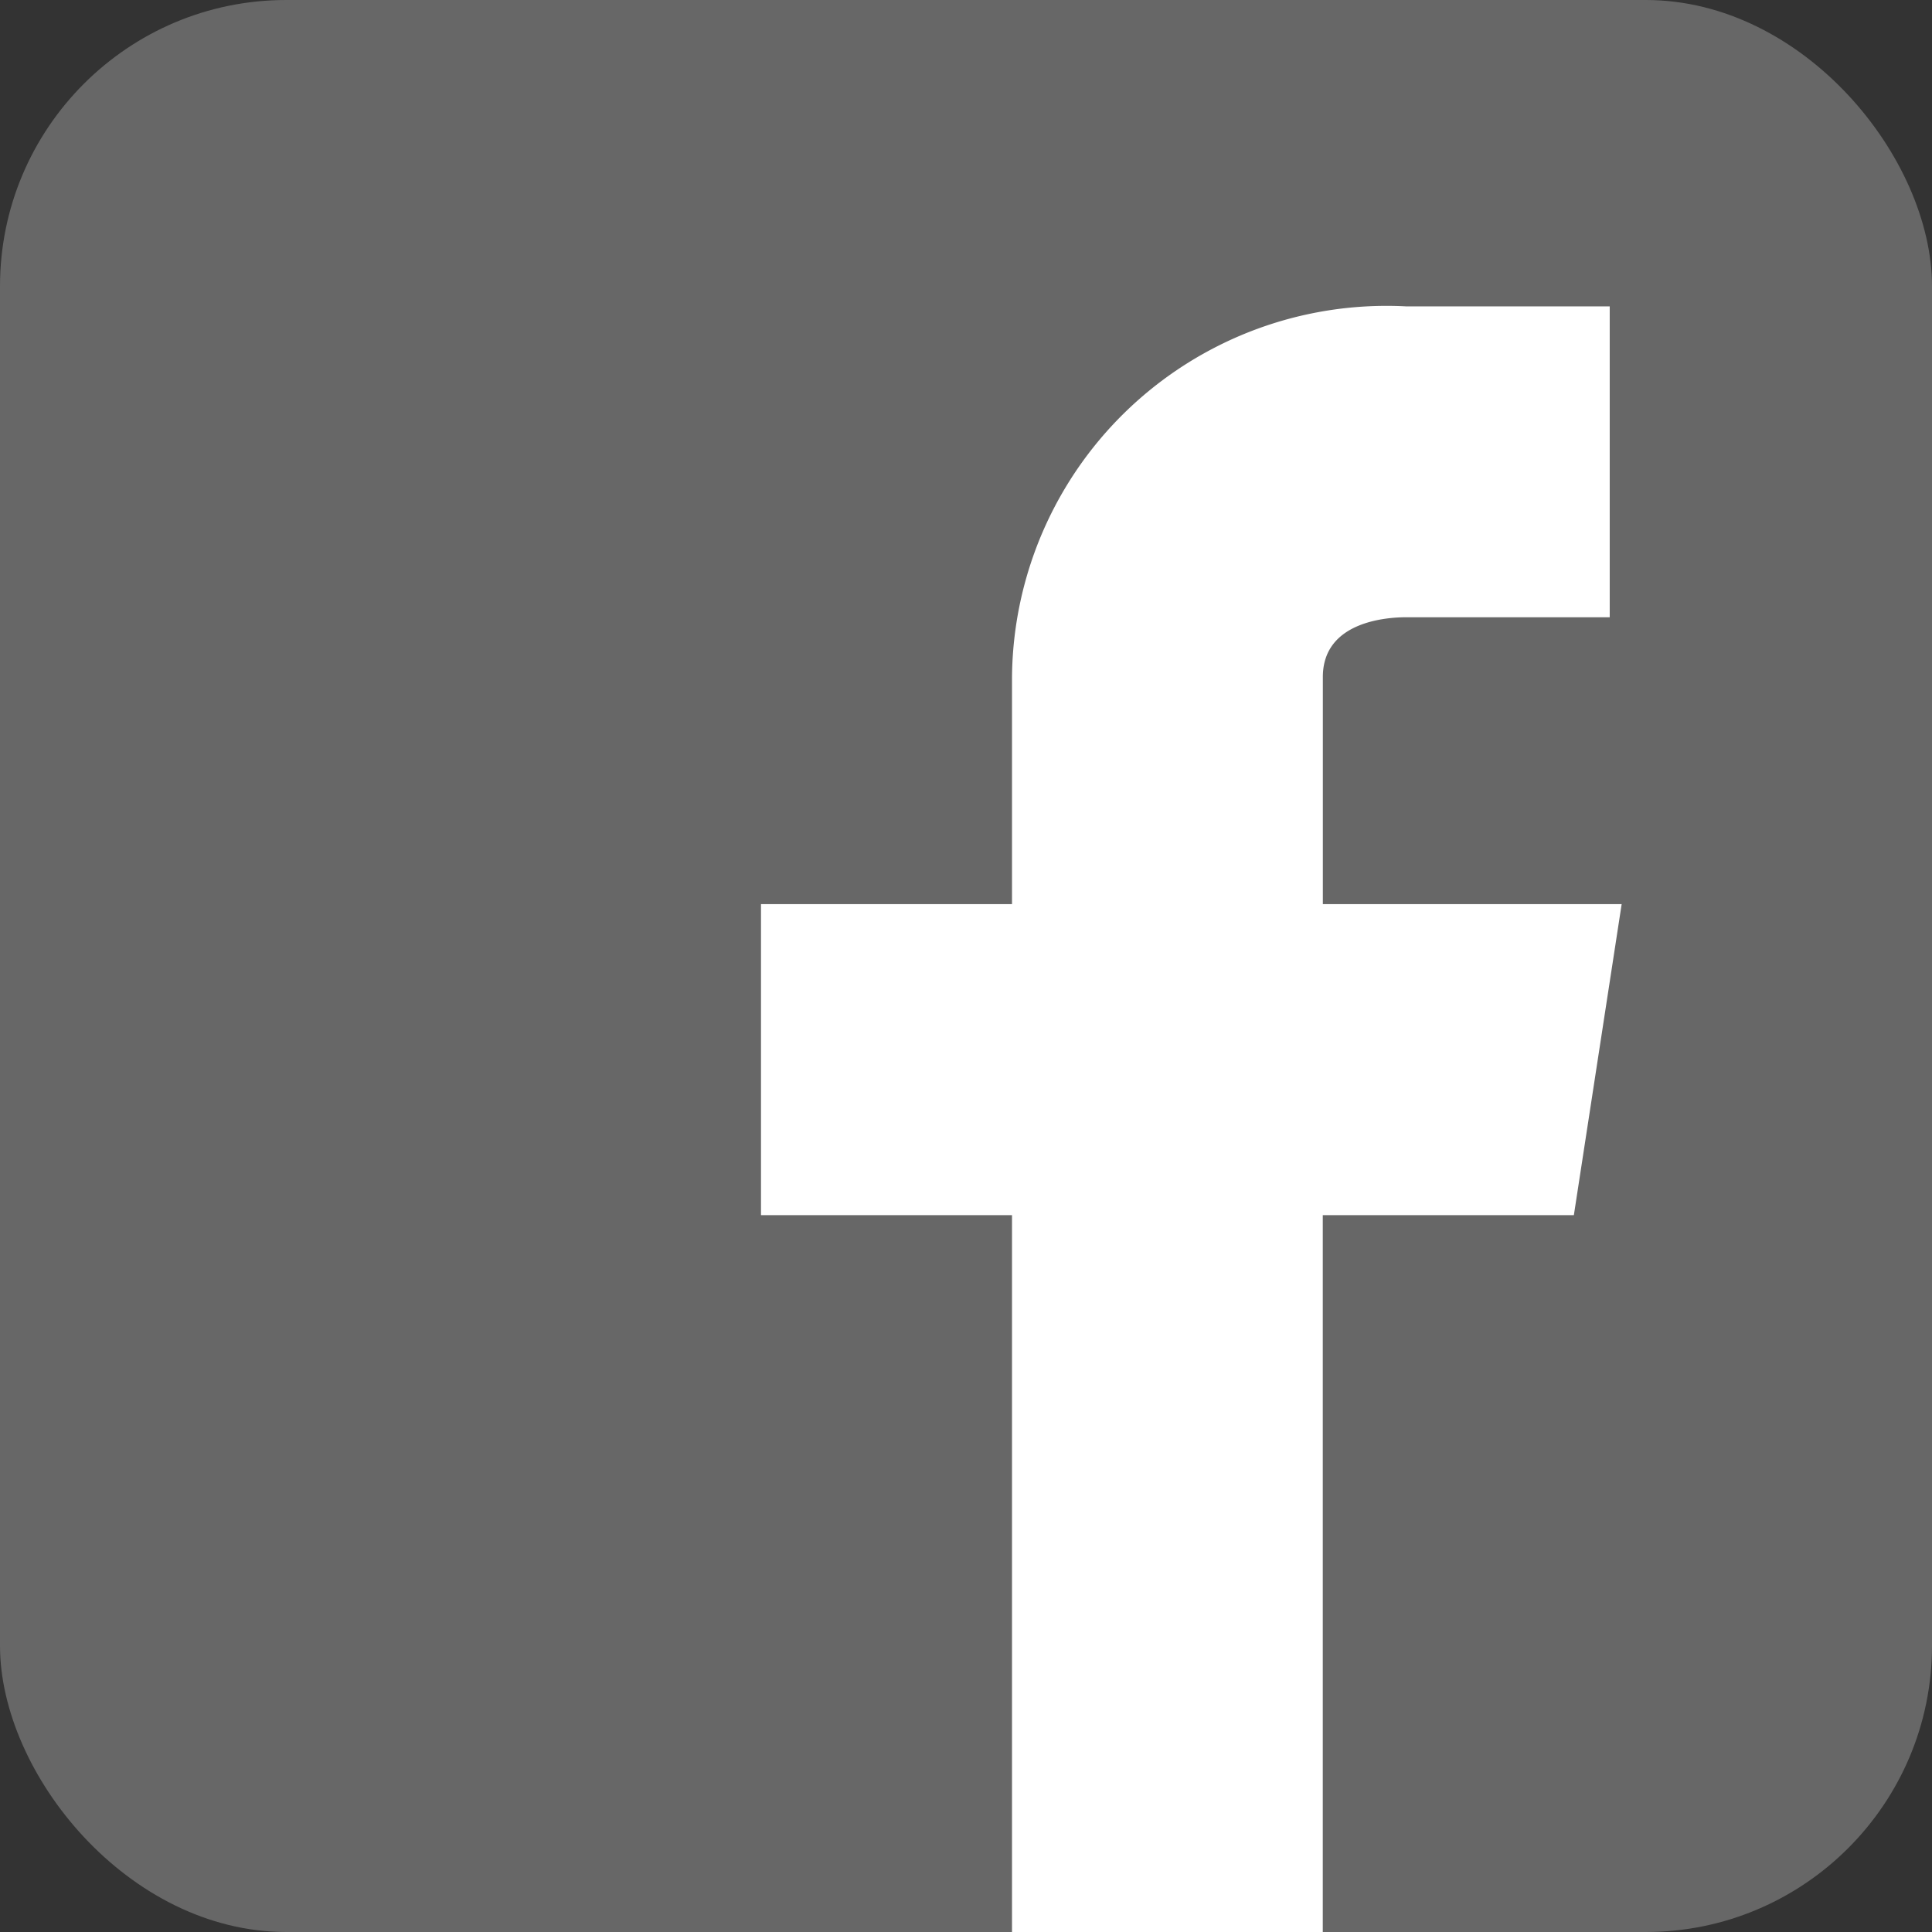 <svg id="Component_75_11" data-name="Component 75 – 11" xmlns="http://www.w3.org/2000/svg" width="27" height="27.001" viewBox="0 0 27 27.001">
  <rect x="0" y="0" width="27" height="27.001" fill="#333333" stroke="none"/>
  <rect id="Rectangle_3107" data-name="Rectangle 3107" width="27" height="27" rx="4" fill="#676767"/>
  <path id="Path_13222" data-name="Path 13222" d="M37.628,17.953H33.452V14.779c0-.777.894-.835,1.169-.835h2.84V9.6h-2.84a5.234,5.234,0,0,0-5.513,5.179v3.174H25.6V22.3h3.508V32.319h4.343V22.3H36.96Z" transform="translate(-14.965 -5.318)" fill="#fff"/>
</svg>
